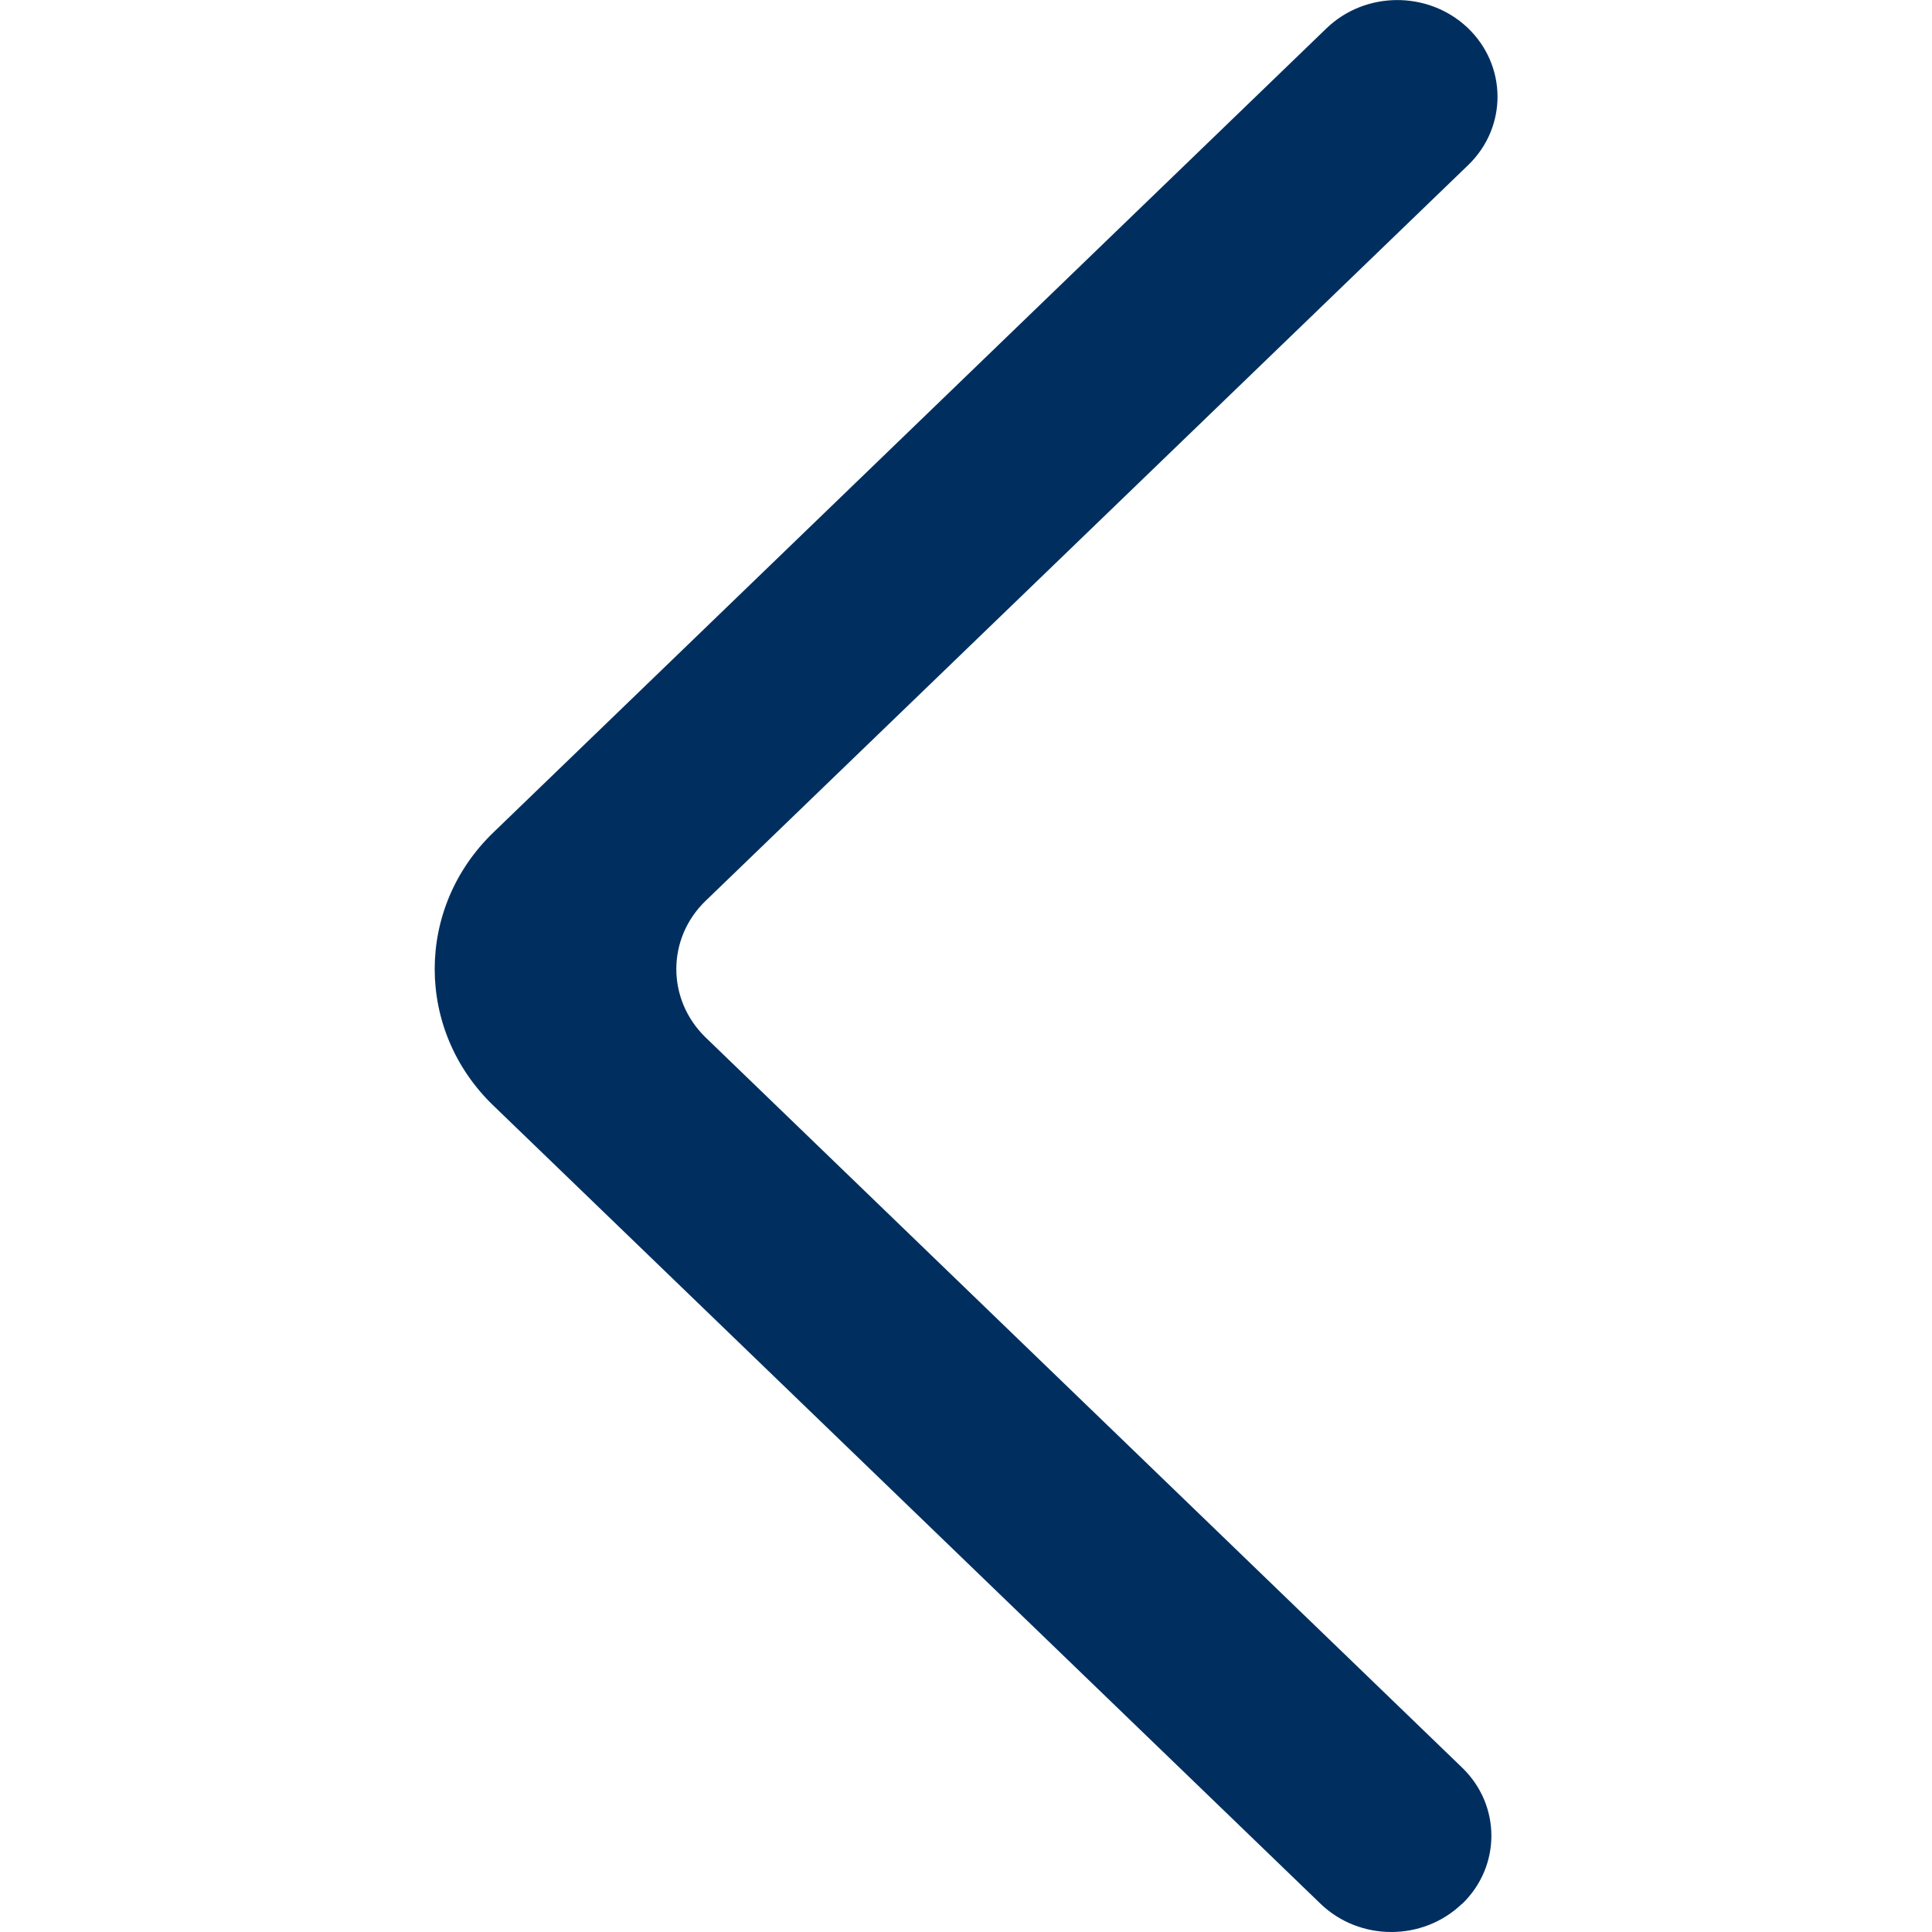 <?xml version="1.0" encoding="UTF-8"?>
<svg id="Layer_1" xmlns="http://www.w3.org/2000/svg" version="1.1" viewBox="0 0 800 800">
  <!-- Generator: Adobe Illustrator 29.0.0, SVG Export Plug-In . SVG Version: 2.1.0 Build 186)  -->
  <defs>
    <style>
      .st0 {
        fill-rule: evenodd;
      }
    </style>
  </defs>
  <g id="Page-1">
    <g id="Dribbble-Light-Preview">
      <g id="icons" fill="#002F5F">
        <path id="arrow_x5F_right-_x5B__x23_336_x5D_" class="st0" d="M605.4,788.3h0c-16.2,15.6-42.4,15.6-58.6,0L204.3,457.8c-32.4-31.2-32.4-81.9,0-113.1L549.3,11.7c16-15.4,41.9-15.6,58.2-.4h0c16.6,15.6,16.8,41.2.5,57l-315.8,304.7c-16.2,15.6-16.2,40.9,0,56.6l313.2,302.3c16.2,15.6,16.2,40.9,0,56.5"/>
      </g>
    </g>
  </g>
</svg>